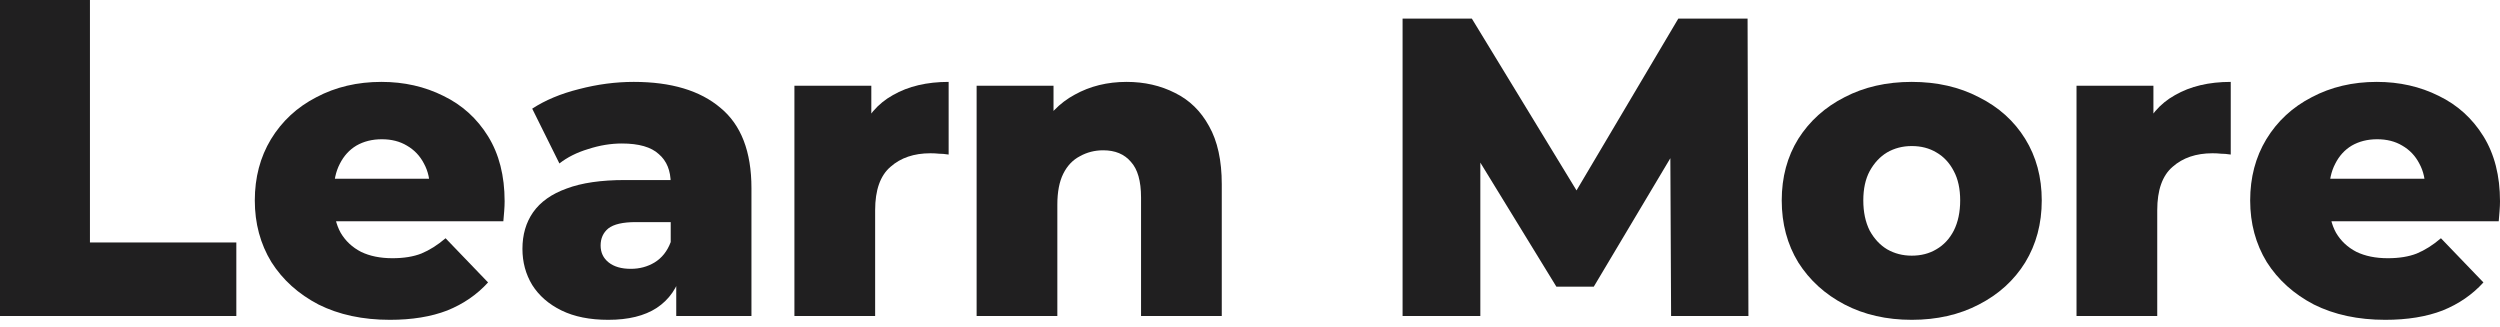 <svg width="321" height="42" viewBox="0 0 321 42" fill="none" xmlns="http://www.w3.org/2000/svg">
<path d="M306.27 41.065C302.779 41.065 299.724 40.41 297.105 39.101C294.523 37.755 292.505 35.937 291.05 33.646C289.632 31.318 288.922 28.681 288.922 25.735C288.922 22.79 289.613 20.171 290.995 17.88C292.414 15.552 294.36 13.752 296.833 12.479C299.306 11.17 302.088 10.515 305.179 10.515C308.089 10.515 310.744 11.115 313.144 12.315C315.544 13.479 317.454 15.207 318.872 17.498C320.29 19.789 321 22.571 321 25.845C321 26.208 320.981 26.626 320.945 27.099C320.909 27.572 320.872 28.008 320.836 28.409H297.433V22.953H315.326L311.398 24.481C311.435 23.135 311.18 21.971 310.634 20.989C310.125 20.007 309.398 19.244 308.452 18.698C307.543 18.152 306.47 17.88 305.234 17.88C303.997 17.88 302.906 18.152 301.961 18.698C301.051 19.244 300.342 20.026 299.833 21.044C299.324 22.026 299.069 23.19 299.069 24.535V26.117C299.069 27.572 299.36 28.827 299.942 29.881C300.56 30.936 301.433 31.754 302.561 32.336C303.688 32.882 305.034 33.155 306.598 33.155C308.052 33.155 309.289 32.955 310.307 32.554C311.362 32.118 312.398 31.463 313.417 30.591L318.872 36.264C317.454 37.828 315.708 39.028 313.635 39.865C311.562 40.665 309.107 41.065 306.27 41.065Z" fill="#201F20"/>
<path d="M266.625 40.574V11.006H276.499V19.625L275.026 17.171C275.899 14.952 277.318 13.297 279.281 12.206C281.245 11.079 283.627 10.515 286.428 10.515V19.844C285.955 19.771 285.537 19.735 285.173 19.735C284.846 19.698 284.482 19.68 284.082 19.68C281.973 19.68 280.263 20.262 278.954 21.426C277.645 22.553 276.99 24.408 276.99 26.99V40.574H266.625Z" fill="#201F20"/>
<path d="M245.468 41.065C242.231 41.065 239.358 40.41 236.848 39.101C234.339 37.792 232.357 35.991 230.902 33.7C229.483 31.372 228.774 28.718 228.774 25.735C228.774 22.753 229.483 20.116 230.902 17.825C232.357 15.534 234.339 13.752 236.848 12.479C239.358 11.17 242.231 10.515 245.468 10.515C248.704 10.515 251.577 11.17 254.087 12.479C256.633 13.752 258.615 15.534 260.033 17.825C261.452 20.116 262.161 22.753 262.161 25.735C262.161 28.718 261.452 31.372 260.033 33.7C258.615 35.991 256.633 37.792 254.087 39.101C251.577 40.41 248.704 41.065 245.468 41.065ZM245.468 32.827C246.668 32.827 247.722 32.554 248.632 32.009C249.577 31.463 250.323 30.663 250.868 29.609C251.414 28.518 251.687 27.227 251.687 25.735C251.687 24.244 251.414 22.989 250.868 21.971C250.323 20.916 249.577 20.116 248.632 19.571C247.722 19.025 246.668 18.753 245.468 18.753C244.304 18.753 243.249 19.025 242.303 19.571C241.394 20.116 240.649 20.916 240.067 21.971C239.521 22.989 239.248 24.244 239.248 25.735C239.248 27.227 239.521 28.518 240.067 29.609C240.649 30.663 241.394 31.463 242.303 32.009C243.249 32.554 244.304 32.827 245.468 32.827Z" fill="#201F20"/>
<path d="M180.091 40.574V2.387H188.984L204.804 28.354H200.112L215.496 2.387H224.389L224.498 40.574H214.569L214.46 17.498H216.151L204.64 36.81H199.84L188.002 17.498H190.075V40.574H180.091Z" fill="#201F20"/>
<path d="M144.655 10.515C146.946 10.515 149.019 10.988 150.874 11.933C152.729 12.843 154.184 14.261 155.238 16.189C156.33 18.116 156.875 20.607 156.875 23.662V40.574H146.51V25.354C146.51 23.244 146.074 21.717 145.201 20.771C144.364 19.789 143.182 19.298 141.655 19.298C140.564 19.298 139.564 19.553 138.654 20.062C137.745 20.535 137.036 21.28 136.527 22.299C136.018 23.317 135.763 24.644 135.763 26.281V40.574H125.398V11.006H135.272V19.407L133.363 16.952C134.49 14.807 136.036 13.206 138 12.152C139.964 11.061 142.182 10.515 144.655 10.515Z" fill="#201F20"/>
<path d="M102.003 40.574V11.006H111.877V19.625L110.404 17.171C111.277 14.952 112.696 13.297 114.659 12.206C116.623 11.079 119.006 10.515 121.806 10.515V19.844C121.333 19.771 120.915 19.735 120.551 19.735C120.224 19.698 119.86 19.68 119.46 19.68C117.351 19.68 115.641 20.262 114.332 21.426C113.023 22.553 112.368 24.408 112.368 26.99V40.574H102.003Z" fill="#201F20"/>
<path d="M86.83 40.574V35.064L86.12 33.7V23.553C86.12 21.917 85.611 20.662 84.593 19.789C83.611 18.88 82.029 18.425 79.847 18.425C78.428 18.425 76.992 18.662 75.537 19.134C74.082 19.571 72.846 20.189 71.828 20.989L68.336 13.952C70.009 12.861 72.009 12.024 74.337 11.443C76.701 10.824 79.047 10.515 81.374 10.515C86.175 10.515 89.885 11.624 92.503 13.843C95.158 16.025 96.486 19.462 96.486 24.153V40.574H86.83ZM78.101 41.065C75.737 41.065 73.737 40.665 72.1 39.865C70.464 39.065 69.209 37.973 68.336 36.591C67.5 35.209 67.081 33.664 67.081 31.954C67.081 30.136 67.536 28.572 68.445 27.263C69.391 25.917 70.827 24.899 72.755 24.208C74.683 23.48 77.174 23.117 80.229 23.117H87.212V28.518H81.647C79.974 28.518 78.792 28.79 78.101 29.336C77.447 29.881 77.119 30.609 77.119 31.518C77.119 32.427 77.465 33.155 78.156 33.7C78.847 34.246 79.792 34.518 80.993 34.518C82.12 34.518 83.138 34.246 84.047 33.7C84.993 33.118 85.684 32.245 86.12 31.082L87.539 34.9C86.993 36.937 85.92 38.483 84.32 39.537C82.756 40.556 80.683 41.065 78.101 41.065Z" fill="#201F20"/>
<path d="M50.065 41.065C46.573 41.065 43.518 40.41 40.9 39.101C38.318 37.755 36.299 35.937 34.844 33.646C33.426 31.318 32.717 28.681 32.717 25.735C32.717 22.79 33.408 20.171 34.79 17.88C36.208 15.552 38.154 13.752 40.627 12.479C43.1 11.17 45.882 10.515 48.974 10.515C51.883 10.515 54.538 11.115 56.938 12.315C59.339 13.479 61.248 15.207 62.666 17.498C64.085 19.789 64.794 22.571 64.794 25.845C64.794 26.208 64.776 26.626 64.74 27.099C64.703 27.572 64.667 28.008 64.63 28.409H41.227V22.953H59.12L55.193 24.481C55.229 23.135 54.974 21.971 54.429 20.989C53.92 20.007 53.192 19.244 52.247 18.698C51.338 18.152 50.265 17.88 49.028 17.88C47.792 17.88 46.701 18.152 45.755 18.698C44.846 19.244 44.137 20.026 43.627 21.044C43.118 22.026 42.864 23.19 42.864 24.535V26.117C42.864 27.572 43.155 28.827 43.736 29.881C44.355 30.936 45.228 31.754 46.355 32.336C47.483 32.882 48.828 33.155 50.392 33.155C51.847 33.155 53.083 32.955 54.102 32.554C55.156 32.118 56.193 31.463 57.211 30.591L62.666 36.264C61.248 37.828 59.502 39.028 57.429 39.865C55.356 40.665 52.901 41.065 50.065 41.065Z" fill="#201F20"/>
<path d="M0 40.574V0H11.548V31.133H30.345V40.574H0Z" fill="#201F20"/>
</svg>
